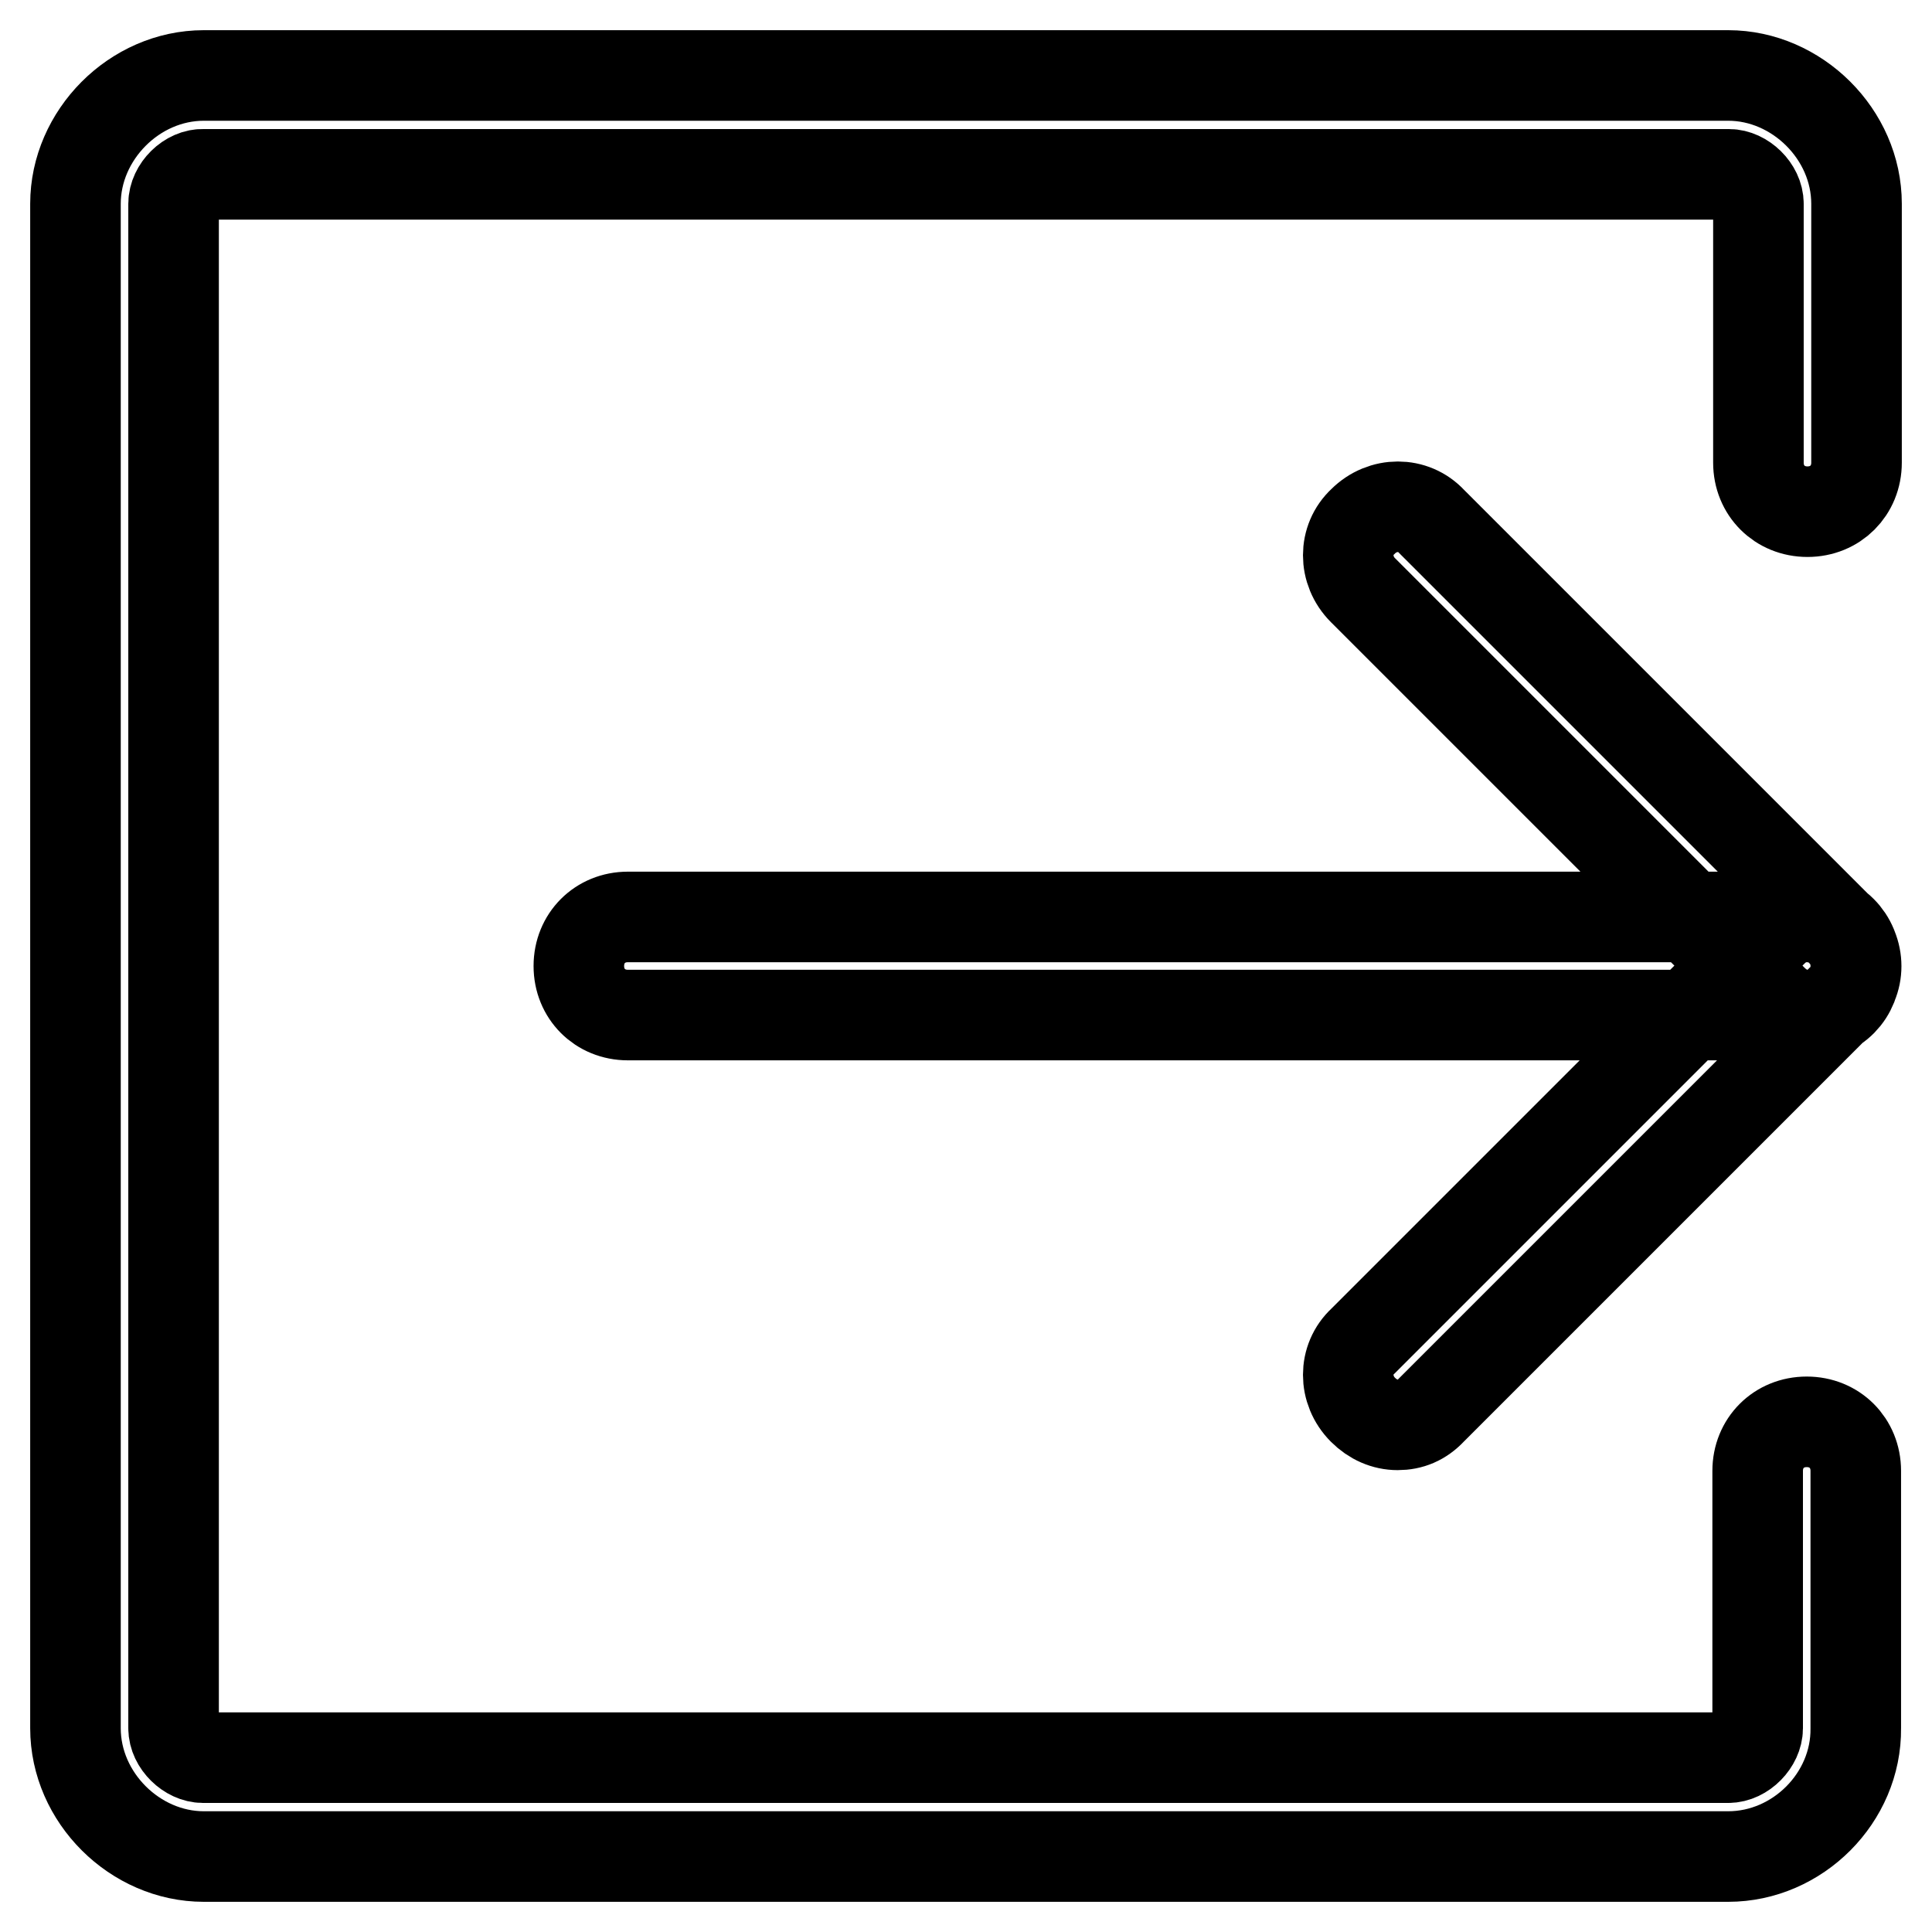 <?xml version="1.0" encoding="utf-8"?>
<!-- Svg Vector Icons : http://www.onlinewebfonts.com/icon -->
<!DOCTYPE svg PUBLIC "-//W3C//DTD SVG 1.1//EN" "http://www.w3.org/Graphics/SVG/1.1/DTD/svg11.dtd">
<svg version="1.1" xmlns="http://www.w3.org/2000/svg" xmlns:xlink="http://www.w3.org/1999/xlink" x="0px" y="0px" viewBox="0 0 256 256" enable-background="new 0 0 256 256" xml:space="preserve">
<g> <path stroke-width="12" fill-opacity="0" stroke="#000000"  d="M229,246H27c-9.1,0-17-7.8-17-17V27c0-9.1,7.8-17,17-17H229c9.1,0,17,7.8,17,17v34.3c0,3.7-2.8,6.5-6.5,6.5 S233,65,233,61.3V27c0-2-2-3.9-3.9-3.9H27C25,23,23,25,23,27V229c0,2,2,3.9,3.9,3.9H229c2,0,3.9-2,3.9-3.9v-34.1 c0-3.7,2.8-6.5,6.5-6.5s6.5,2.8,6.5,6.5V229C246,238.2,238.2,246,229,246z M239.5,134.5H83.2c-3.7,0-6.5-2.8-6.5-6.5 s2.8-6.5,6.5-6.5h156.2c3.7,0,6.5,2.8,6.5,6.5S243.2,134.5,239.5,134.5z M239.5,134.5c-1.7,0-3.3-0.7-4.6-2l-54.3-54.3 c-2.6-2.6-2.6-6.7,0-9.1c2.6-2.6,6.7-2.6,9.1,0l54.3,54.3c2.6,2.6,2.6,6.7,0,9.1C242.7,133.9,241.2,134.5,239.5,134.5z  M185.2,188.8c-1.7,0-3.3-0.7-4.6-2c-2.6-2.6-2.6-6.7,0-9.1l54.3-54.3c2.6-2.6,6.7-2.6,9.1,0c2.6,2.6,2.6,6.7,0,9.1l-54.3,54.3 C188.4,188.2,186.9,188.8,185.2,188.8z"/></g>
</svg>
